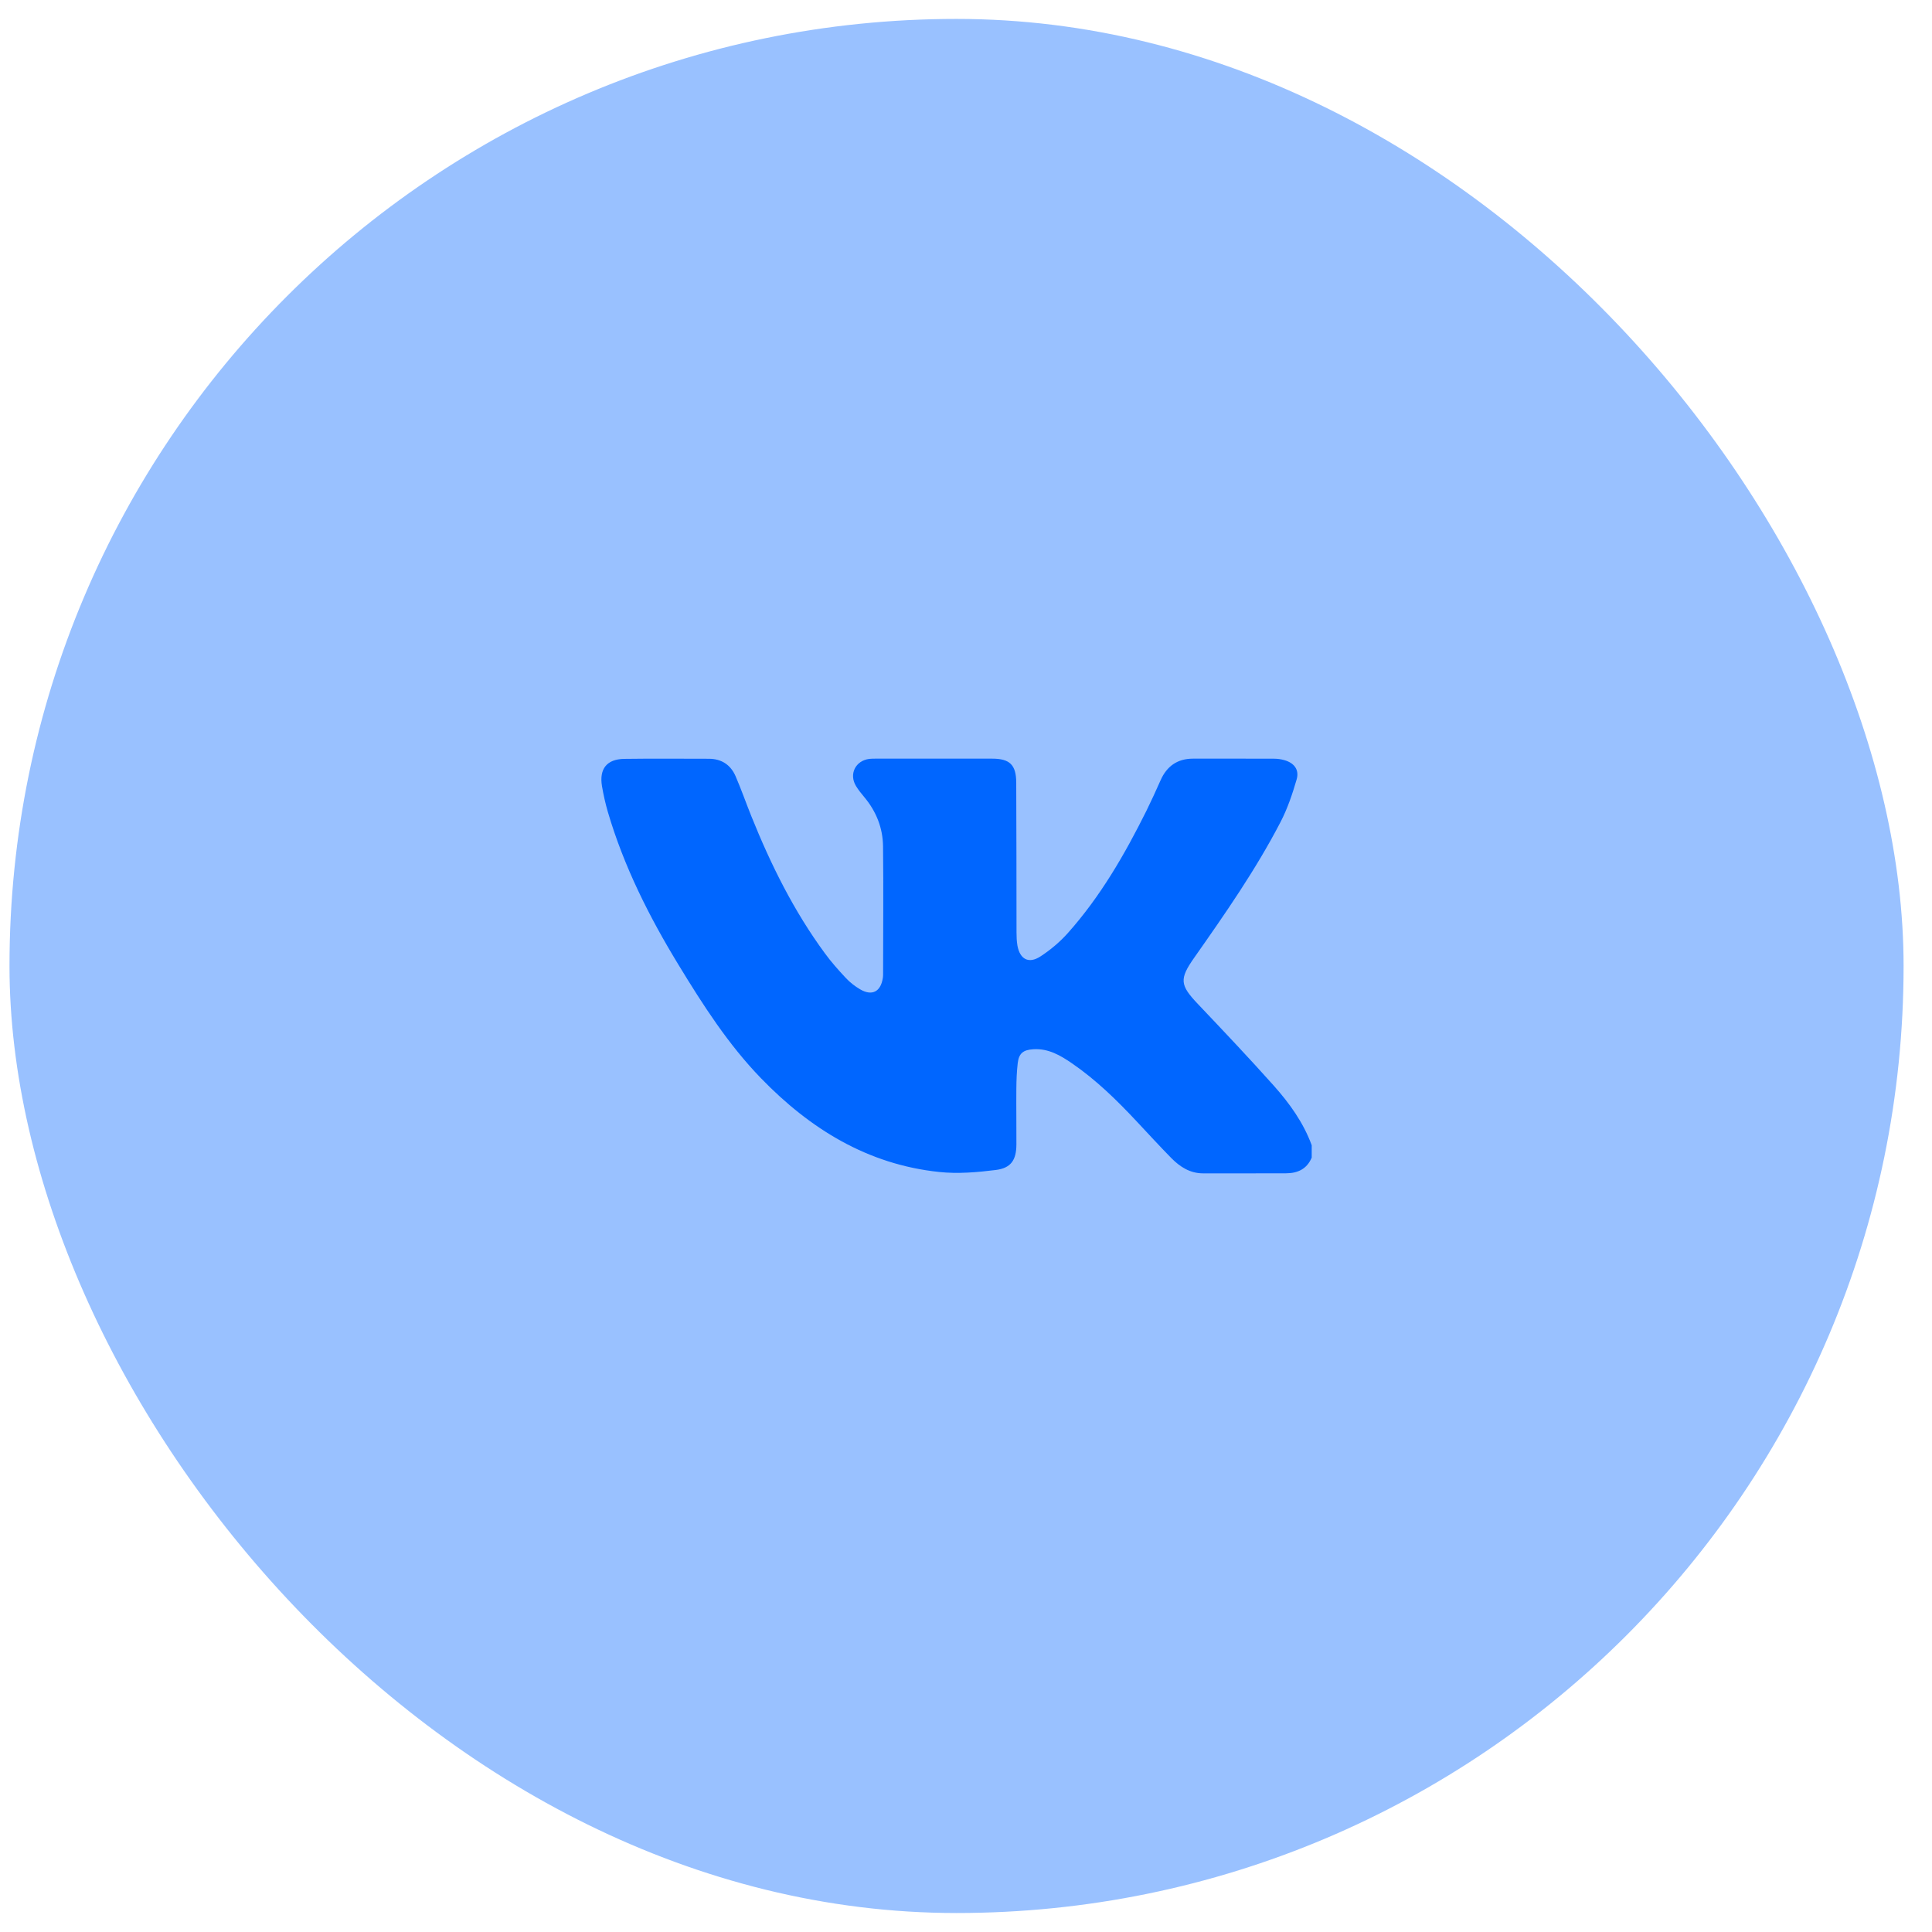 <?xml version="1.0" encoding="UTF-8"?> <svg xmlns="http://www.w3.org/2000/svg" width="34" height="34" viewBox="0 0 34 34" fill="none"><rect x="0.167" y="0.333" width="33.333" height="33.333" rx="16.667" fill="#0066FF" fill-opacity="0.4"></rect><path d="M23.082 20.376C22.998 20.573 22.837 20.647 22.635 20.648C22.147 20.65 21.659 20.649 21.171 20.649C20.943 20.649 20.766 20.535 20.614 20.381C20.406 20.169 20.205 19.95 20.002 19.733C19.654 19.361 19.29 19.005 18.868 18.715C18.663 18.574 18.45 18.448 18.184 18.465C18.007 18.476 17.93 18.536 17.91 18.712C17.893 18.862 17.887 19.013 17.886 19.163C17.883 19.489 17.889 19.816 17.887 20.141C17.886 20.413 17.793 20.557 17.523 20.59C17.195 20.631 16.856 20.66 16.529 20.625C15.269 20.493 14.256 19.867 13.391 18.974C12.815 18.379 12.371 17.686 11.943 16.983C11.425 16.134 10.979 15.248 10.697 14.288C10.654 14.14 10.62 13.988 10.594 13.836C10.543 13.531 10.678 13.36 10.985 13.355C11.481 13.348 11.977 13.353 12.474 13.353C12.696 13.353 12.858 13.459 12.945 13.66C13.045 13.891 13.128 14.129 13.222 14.363C13.565 15.216 13.971 16.035 14.517 16.777C14.629 16.931 14.757 17.074 14.888 17.214C14.96 17.29 15.046 17.357 15.136 17.41C15.345 17.533 15.498 17.454 15.536 17.214C15.539 17.194 15.541 17.174 15.541 17.153C15.541 16.399 15.549 15.646 15.54 14.892C15.536 14.57 15.42 14.279 15.211 14.029C15.159 13.967 15.107 13.903 15.065 13.834C14.936 13.624 15.055 13.385 15.3 13.355C15.336 13.351 15.373 13.351 15.409 13.351C16.093 13.351 16.776 13.35 17.46 13.351C17.767 13.351 17.882 13.457 17.884 13.768C17.889 14.649 17.887 15.529 17.889 16.409C17.889 16.486 17.892 16.564 17.905 16.64C17.948 16.881 18.103 16.966 18.308 16.833C18.484 16.719 18.65 16.579 18.789 16.424C19.366 15.778 19.794 15.035 20.178 14.263C20.264 14.088 20.345 13.91 20.424 13.732C20.534 13.483 20.721 13.351 20.995 13.351C21.471 13.351 21.947 13.35 22.422 13.352C22.483 13.352 22.545 13.361 22.602 13.377C22.775 13.426 22.868 13.545 22.819 13.716C22.745 13.972 22.658 14.229 22.536 14.465C22.1 15.305 21.56 16.08 21.017 16.853C20.751 17.231 20.764 17.336 21.084 17.672C21.532 18.144 21.98 18.617 22.414 19.103C22.692 19.415 22.938 19.755 23.084 20.155V20.375L23.082 20.376Z" fill="#0066FF"></path></svg> 